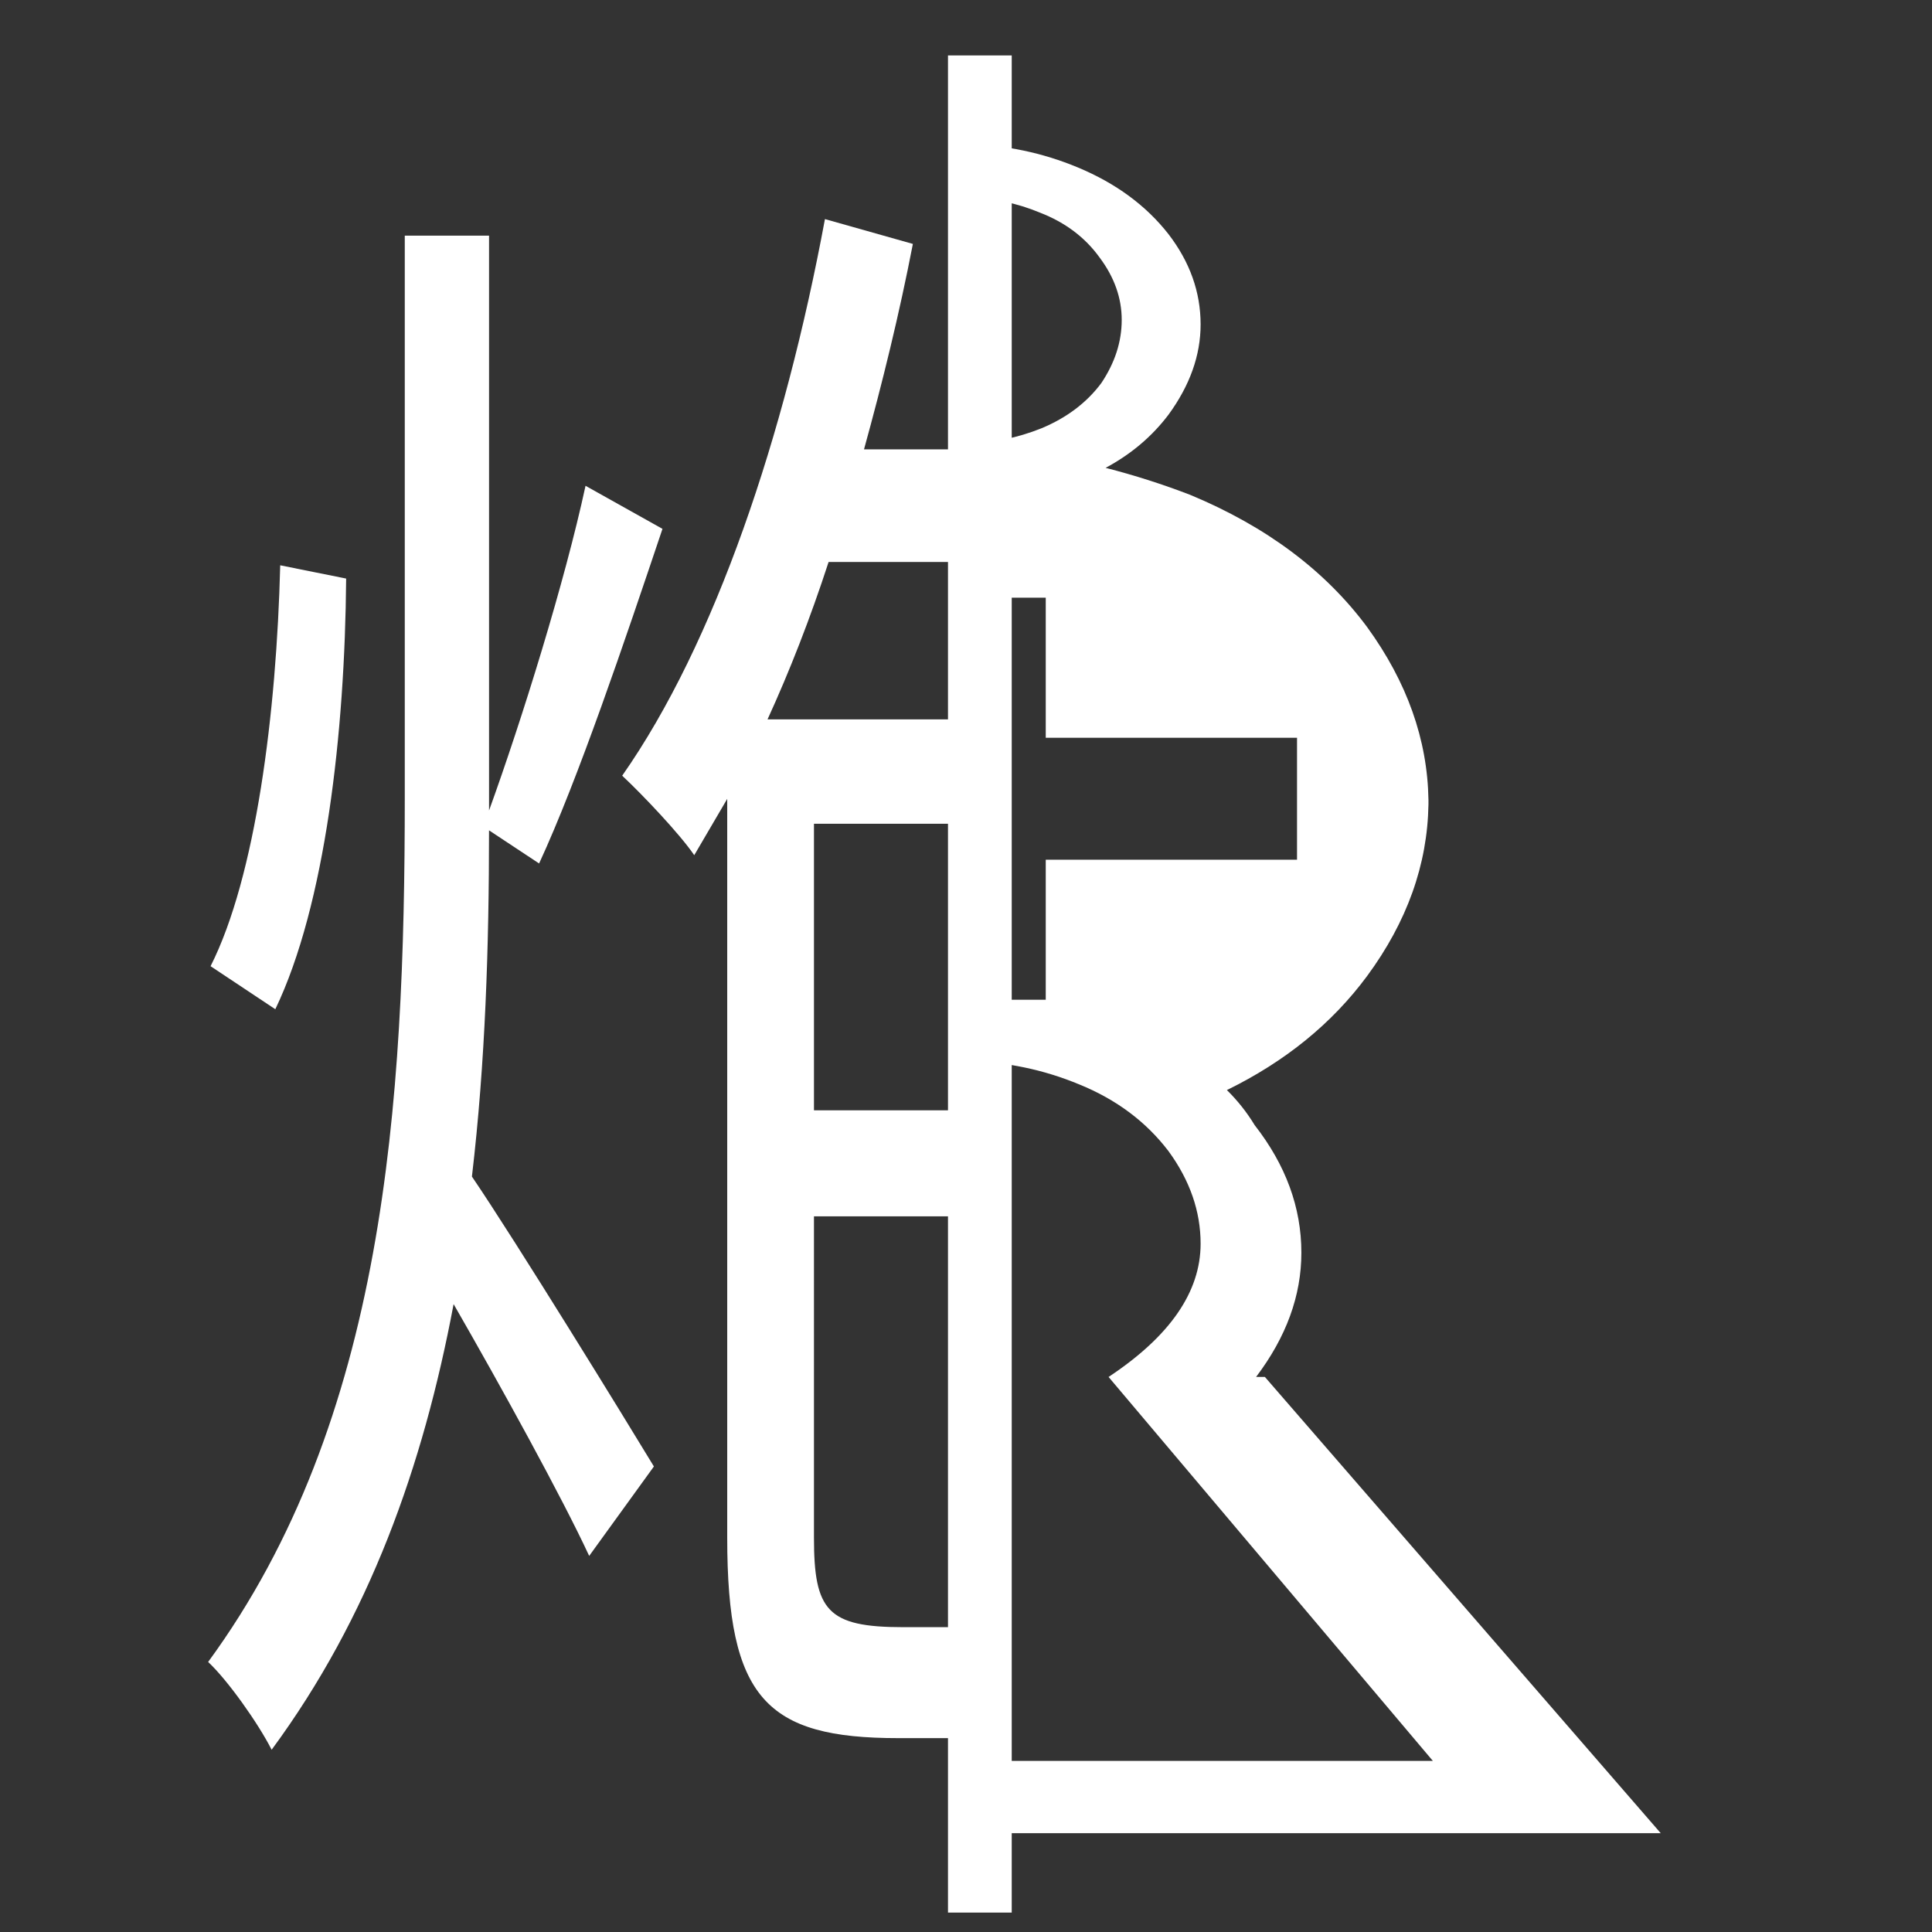 <?xml version="1.0" encoding="UTF-8" standalone="no"?>
<!-- Created with Inkscape (http://www.inkscape.org/) -->

<svg
   width="240"
   height="240"
   viewBox="0 0 63.5 63.5"
   version="1.1"
   id="svg1"
   inkscape:version="1.4 (86a8ad7, 2024-10-11)"
   sodipodi:docname="cannon_chess.svg"
   xmlns:inkscape="http://www.inkscape.org/namespaces/inkscape"
   xmlns:sodipodi="http://sodipodi.sourceforge.net/DTD/sodipodi-0.dtd"
   xmlns="http://www.w3.org/2000/svg"
   xmlns:svg="http://www.w3.org/2000/svg">
  <rect x="0" y="0" width="63.5" height="63.5" fill="#333333" stroke="none"/>
  <sodipodi:namedview
     id="namedview1"
     pagecolor="#2d2d2d"
     bordercolor="#000000"
     borderopacity="0.25"
     inkscape:showpageshadow="2"
     inkscape:pageopacity="0.0"
     inkscape:pagecheckerboard="0"
     inkscape:deskcolor="#d1d1d1"
     inkscape:document-units="mm"
     inkscape:zoom="2.9041807"
     inkscape:cx="135.32216"
     inkscape:cy="119.99942"
     inkscape:window-width="1920"
     inkscape:window-height="1017"
     inkscape:window-x="-8"
     inkscape:window-y="-3"
     inkscape:window-maximized="1"
     inkscape:current-layer="layer1" />
  <defs
     id="defs1">
    <rect
       x="128.436"
       y="30.645"
       width="126.714"
       height="152.883"
       id="rect4" />
    <rect
       x="148.062"
       y="29.957"
       width="85.394"
       height="134.978"
       id="rect2" />
    <rect
       x="23.415"
       y="32.367"
       width="196.957"
       height="175.265"
       id="rect1" />
  </defs>
  <g
     inkscape:label="图层 1"
     inkscape:groupmode="layer"
     id="layer1">
    <path
       id="text1"
       style="font-size:20px;font-family:Sans;-inkscape-font-specification:'Sans, Normal';white-space:pre;fill:#ffffff;stroke-width:16.339"
       d="m 31.795,4.737 c 1.252,0.031 2.464,0.28 3.632,0.767 1.248,0.52 2.241,1.25 2.977,2.19 0.704,0.916 1.057,1.905 1.057,2.969 0,1.015 -0.352,2.004 -1.057,2.969 -0.544,0.718 -1.232,1.299 -2.065,1.745 0.96,0.247 1.889,0.544 2.785,0.89 2.497,1.039 4.433,2.487 5.81,4.343 1.312,1.806 1.984,3.7 2.016,5.679 v 0.148 c -0.032,1.98 -0.704,3.86 -2.016,5.642 -1.152,1.559 -2.689,2.809 -4.609,3.749 0.352,0.346 0.656,0.73 0.912,1.151 1.024,1.312 1.536,2.71 1.536,4.194 0,1.411 -0.496,2.771 -1.488,4.083 h 0.288 L 54.585,60.253 H 31.795 V 57.877 H 47.095 L 36.436,45.257 c 2.017,-1.336 3.025,-2.796 3.025,-4.38 0,-1.064 -0.352,-2.079 -1.057,-3.044 -0.736,-0.965 -1.712,-1.695 -2.929,-2.19 -1.183,-0.492 -2.411,-0.743 -3.68,-0.769 V 32.86 h 2.576 v -4.603 h 8.259 v -4.009 h -8.259 v -4.603 h -2.576 v -5.06 c 0.837,-0.029 1.648,-0.193 2.432,-0.507 0.832,-0.346 1.489,-0.842 1.969,-1.485 0.448,-0.668 0.672,-1.361 0.672,-2.078 0,-0.718 -0.24,-1.398 -0.72,-2.042 C 35.668,7.804 35.012,7.31 34.179,6.988 33.425,6.674 32.629,6.51 31.795,6.48 Z" />
    <rect
       style="fill:#ffffff;stroke-width:0.991"
       id="rect3"
       width="2.095"
       height="61.04"
       x="31.158"
       y="1.822" />
    <path
       id="text5"
       style="font-size:47.949px;font-family:'Source Han Sans SC';-inkscape-font-specification:'Source Han Sans SC';fill:#ffffff;stroke-width:8.835"
       d="m 27.114,7.201 c -1.325,7.133 -3.613,13.938 -6.664,18.294 0.642,0.599 1.887,1.905 2.368,2.613 l 1.084,-1.851 v 24.283 c 0,5.281 1.285,6.588 5.62,6.588 h 1.909 V 53.481 h -1.748 c -2.489,0 -2.93,-0.545 -2.93,-2.94 V 39.978 h 4.678 v -3.485 h -4.678 v -9.419 h 4.678 v -3.43 h -6.204 c 0.723,-1.579 1.405,-3.322 2.007,-5.173 h 4.197 v -3.702 h -3.033 c 0.602,-2.178 1.164,-4.465 1.606,-6.752 z M 13.304,7.745 V 26.203 c 0,10.073 -0.642,20.472 -6.463,28.421 0.642,0.599 1.646,2.015 2.087,2.886 3.211,-4.356 4.978,-9.311 5.981,-14.647 1.566,2.722 3.573,6.37 4.456,8.276 l 2.127,-2.94 c -0.923,-1.525 -4.536,-7.405 -5.981,-9.528 0.442,-3.757 0.562,-7.568 0.562,-11.38 l 1.646,1.089 c 1.285,-2.777 2.81,-7.296 4.055,-10.998 L 19.245,15.967 c -0.682,3.158 -2.087,7.677 -3.171,10.672 V 26.257 7.745 Z M 9.21,18.58 C 9.089,23.426 8.407,28.816 6.921,31.756 l 2.128,1.415 C 10.695,29.742 11.337,24.079 11.377,19.016 Z" />
  </g>
</svg>
